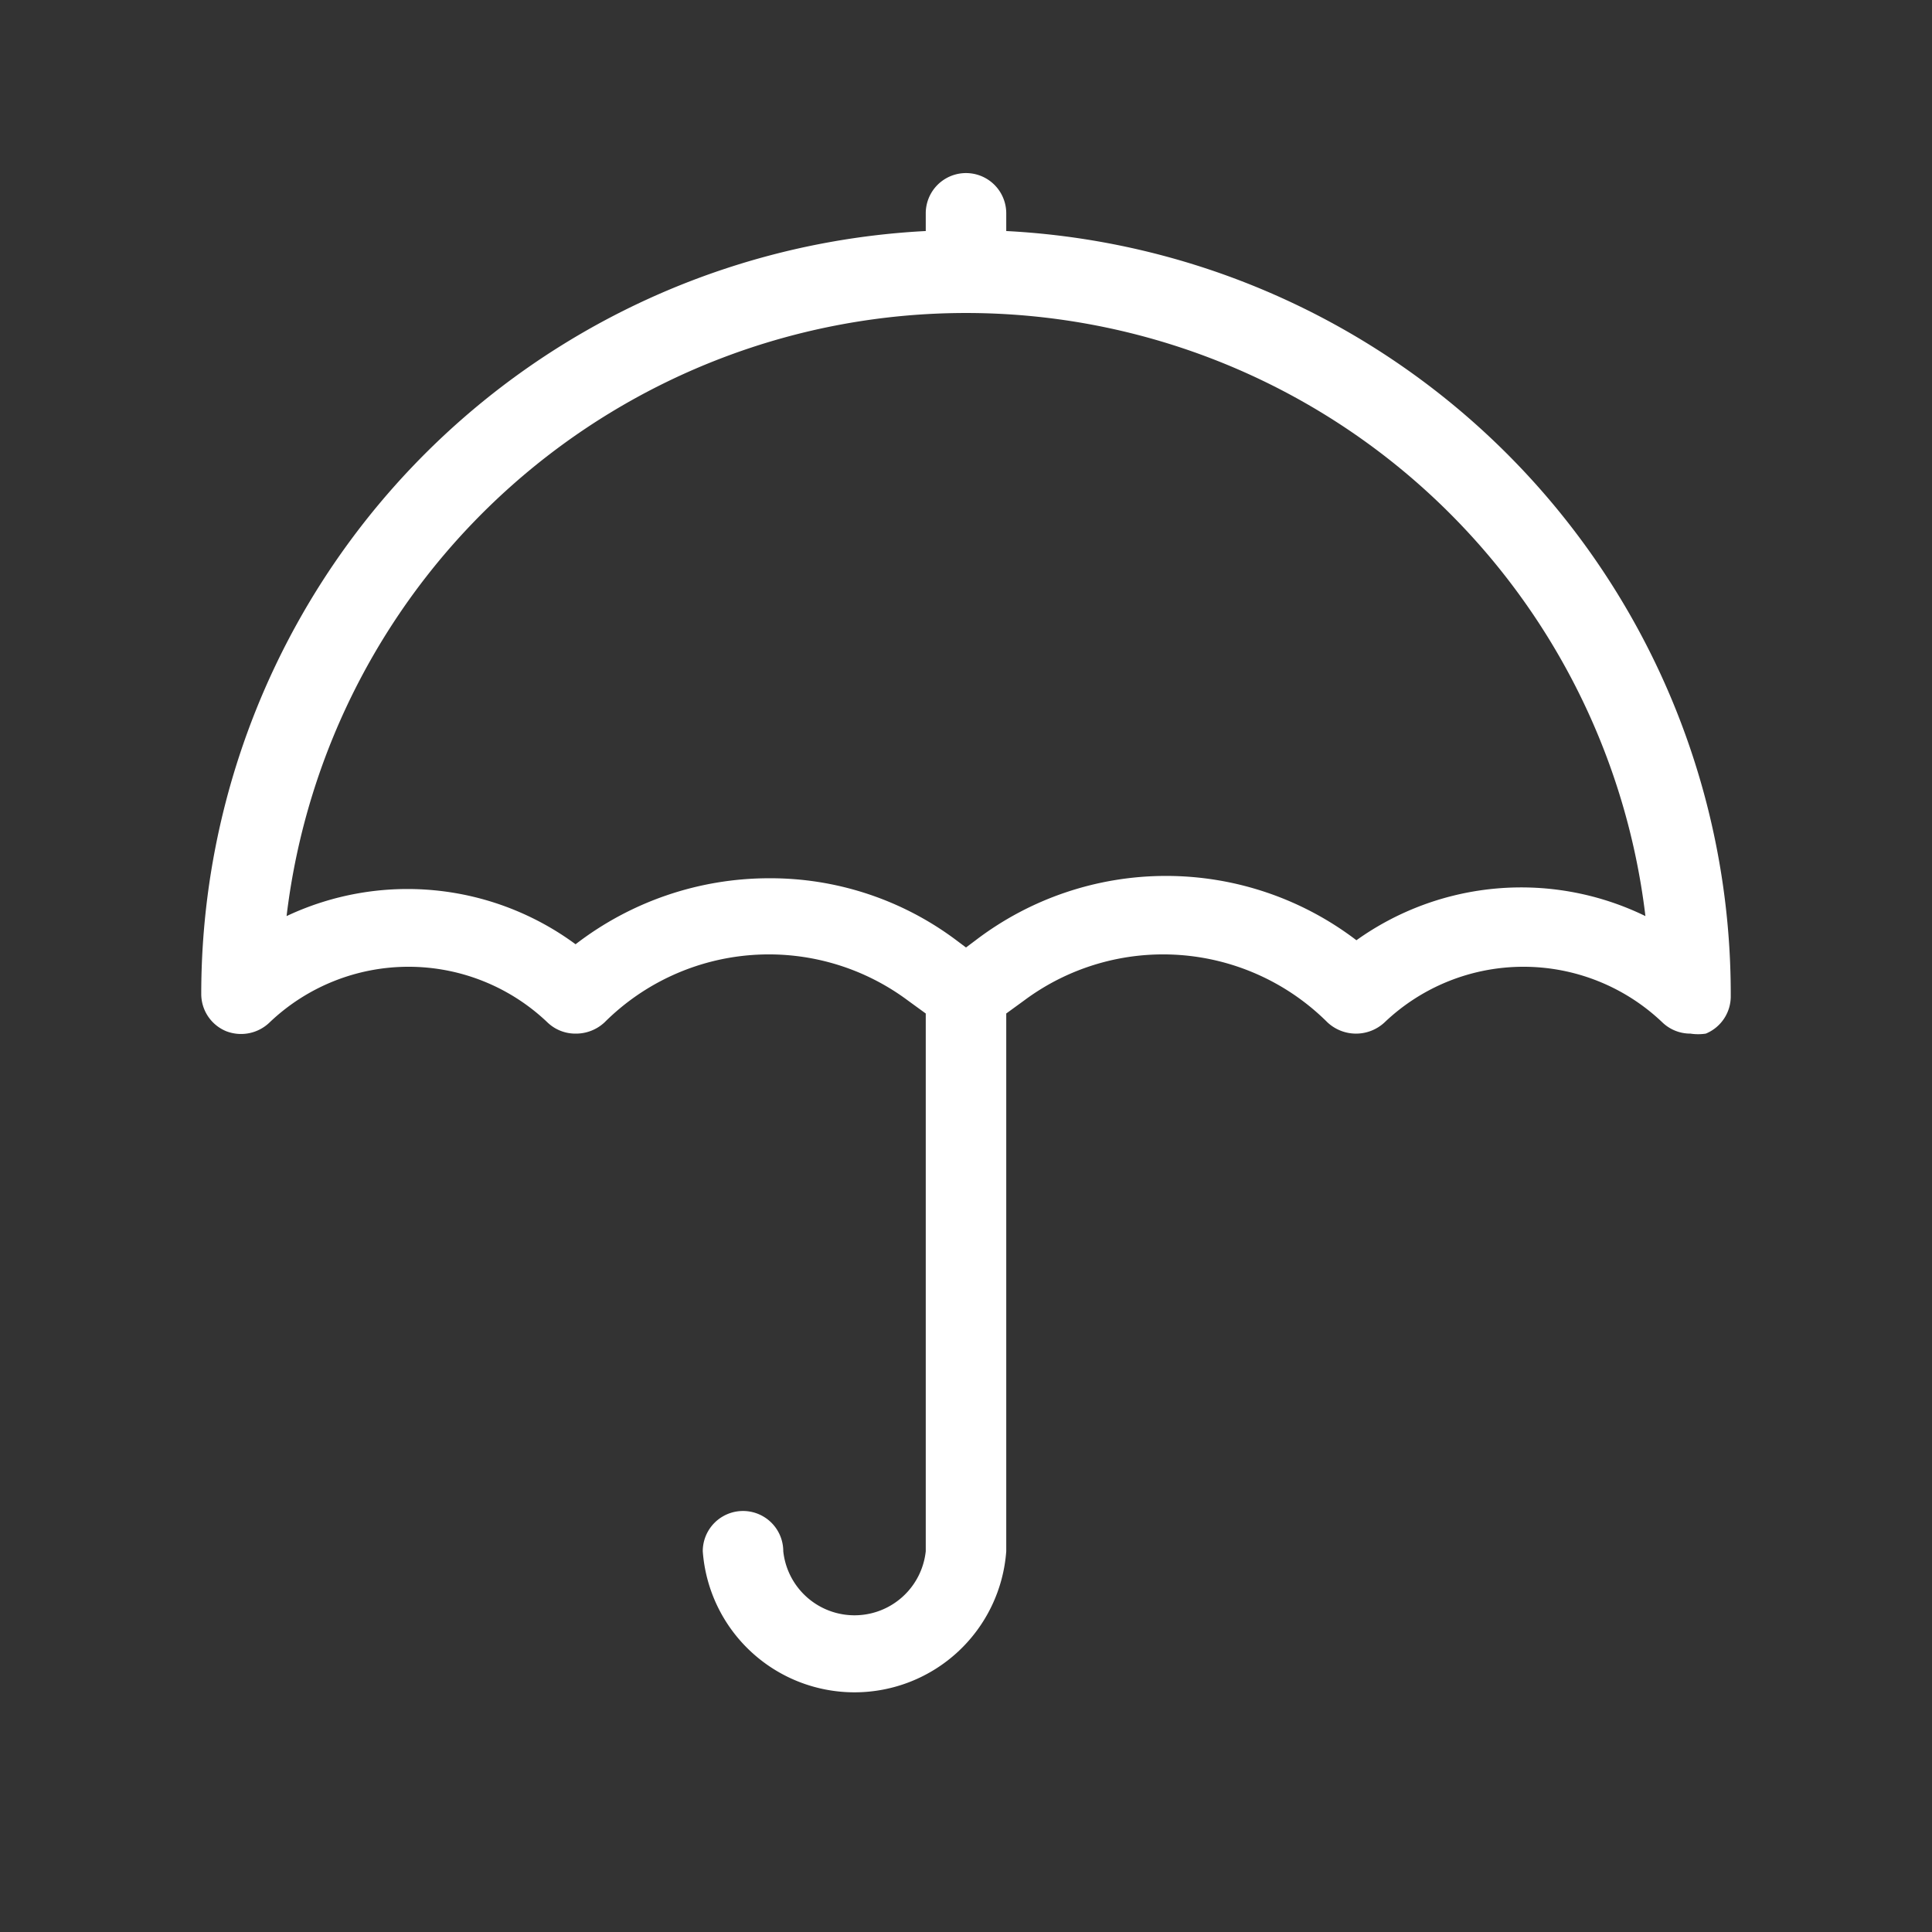<svg id="Layer_1" data-name="Layer 1" xmlns="http://www.w3.org/2000/svg" viewBox="0 0 24 24"><rect x="0" y="0" width="24" height="24" fill="#333333" stroke="none"/><defs><style>.cls-1{fill:#fff;}</style></defs><title>Umbrella_Mitigation</title><path class="cls-1" d="M12.5,2.87V2.65a.5.5,0,0,0-1,0v.22a9.49,9.49,0,0,0-9,9.47.5.5,0,0,0,.31.47.51.51,0,0,0,.54-.11,2.5,2.5,0,0,1,3.45,0,.5.5,0,0,0,.35.14.52.52,0,0,0,.36-.14,2.89,2.89,0,0,1,3.77-.27l.22.16v6.68a.89.89,0,0,1-1.77,0,.5.5,0,0,0-1,0,1.89,1.89,0,0,0,3.77,0V12.59l.22-.16a2.89,2.89,0,0,1,3.77.27.52.52,0,0,0,.71,0,2.5,2.5,0,0,1,3.45,0,.5.5,0,0,0,.35.14.63.63,0,0,0,.19,0,.5.5,0,0,0,.31-.47A9.49,9.49,0,0,0,12.5,2.87Zm4.35,8.81a3.9,3.9,0,0,0-4.73,0l-.12.09-.12-.09a3.85,3.85,0,0,0-2.33-.77,3.94,3.94,0,0,0-2.4.82,3.52,3.52,0,0,0-3.59-.35,8.5,8.5,0,0,1,16.88,0A3.52,3.52,0,0,0,16.85,11.68Z"/></svg>